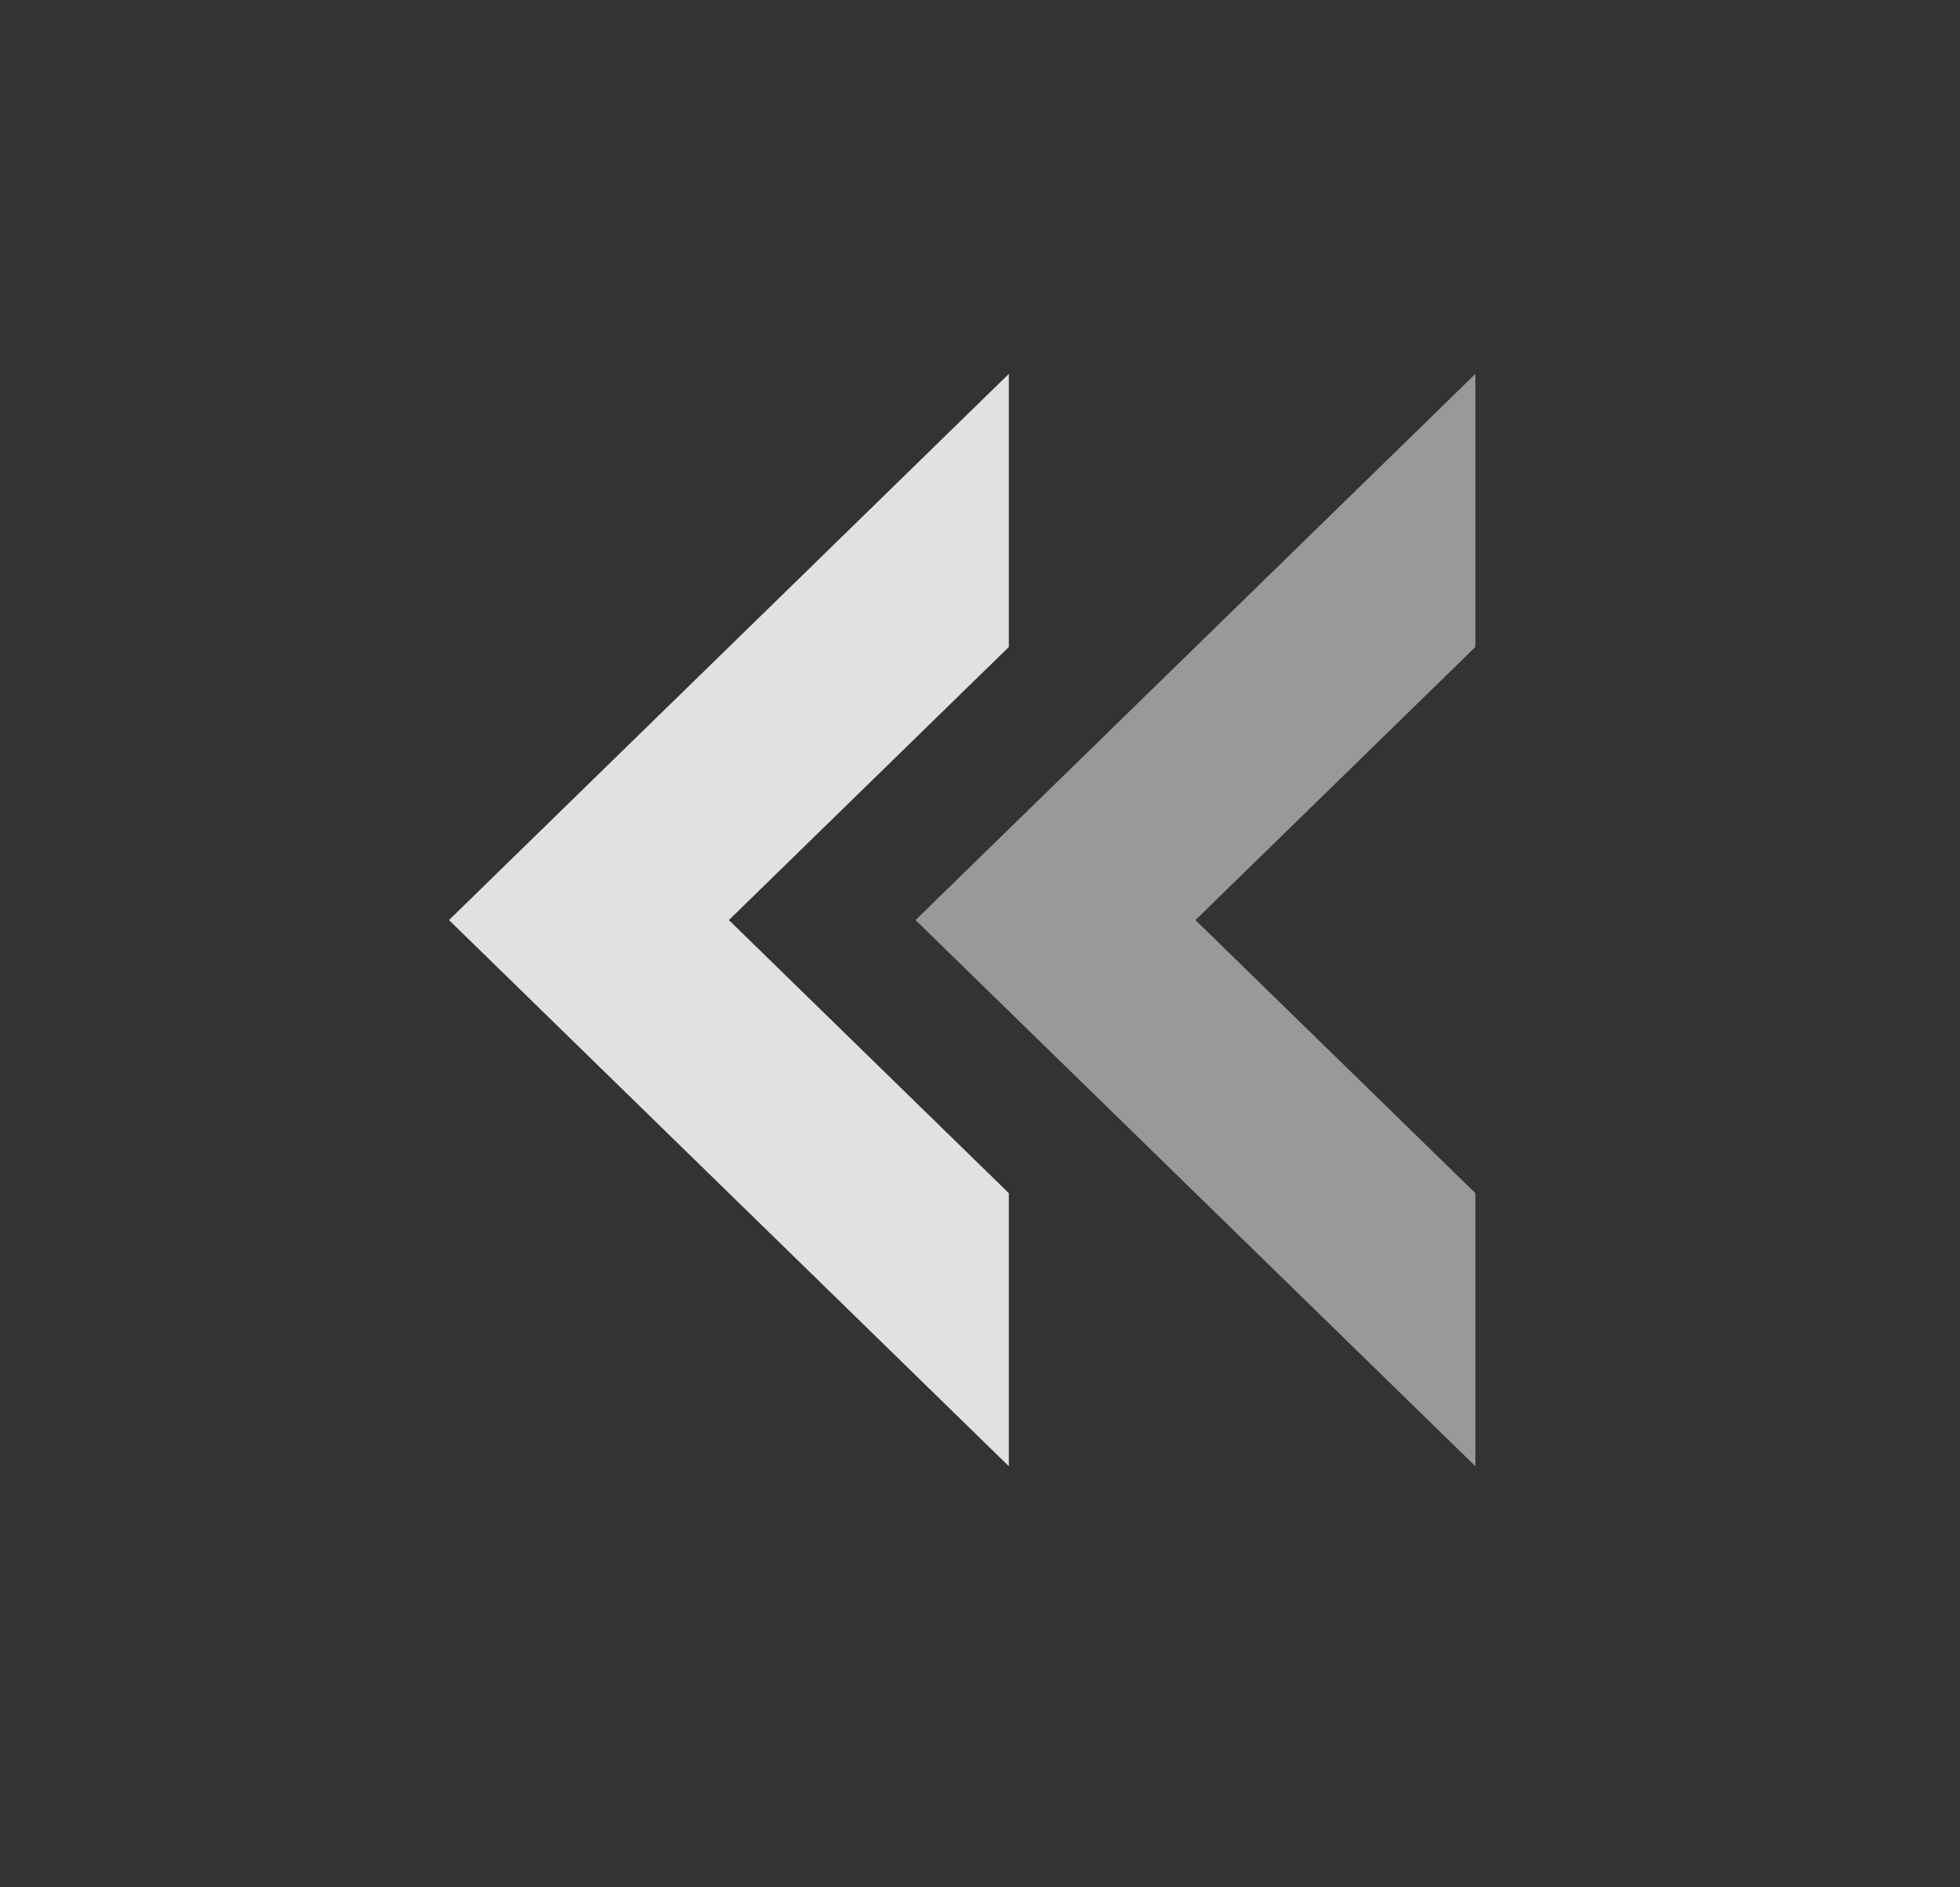<svg xmlns="http://www.w3.org/2000/svg" width="27" height="26" fill="none"><rect width="100%" height="100%" fill="#333333" stroke="none"/><g fill="#fff"><path fill-opacity=".85" d="M13.897 20.2v-3.763l-3.856-3.762 3.856-3.762V5.151l-7.712 7.524 7.712 7.524Z"/><path fill-opacity=".5" d="M20.324 20.2v-3.763l-3.856-3.762 3.856-3.762V5.151l-7.712 7.524 7.712 7.524Z"/></g></svg>